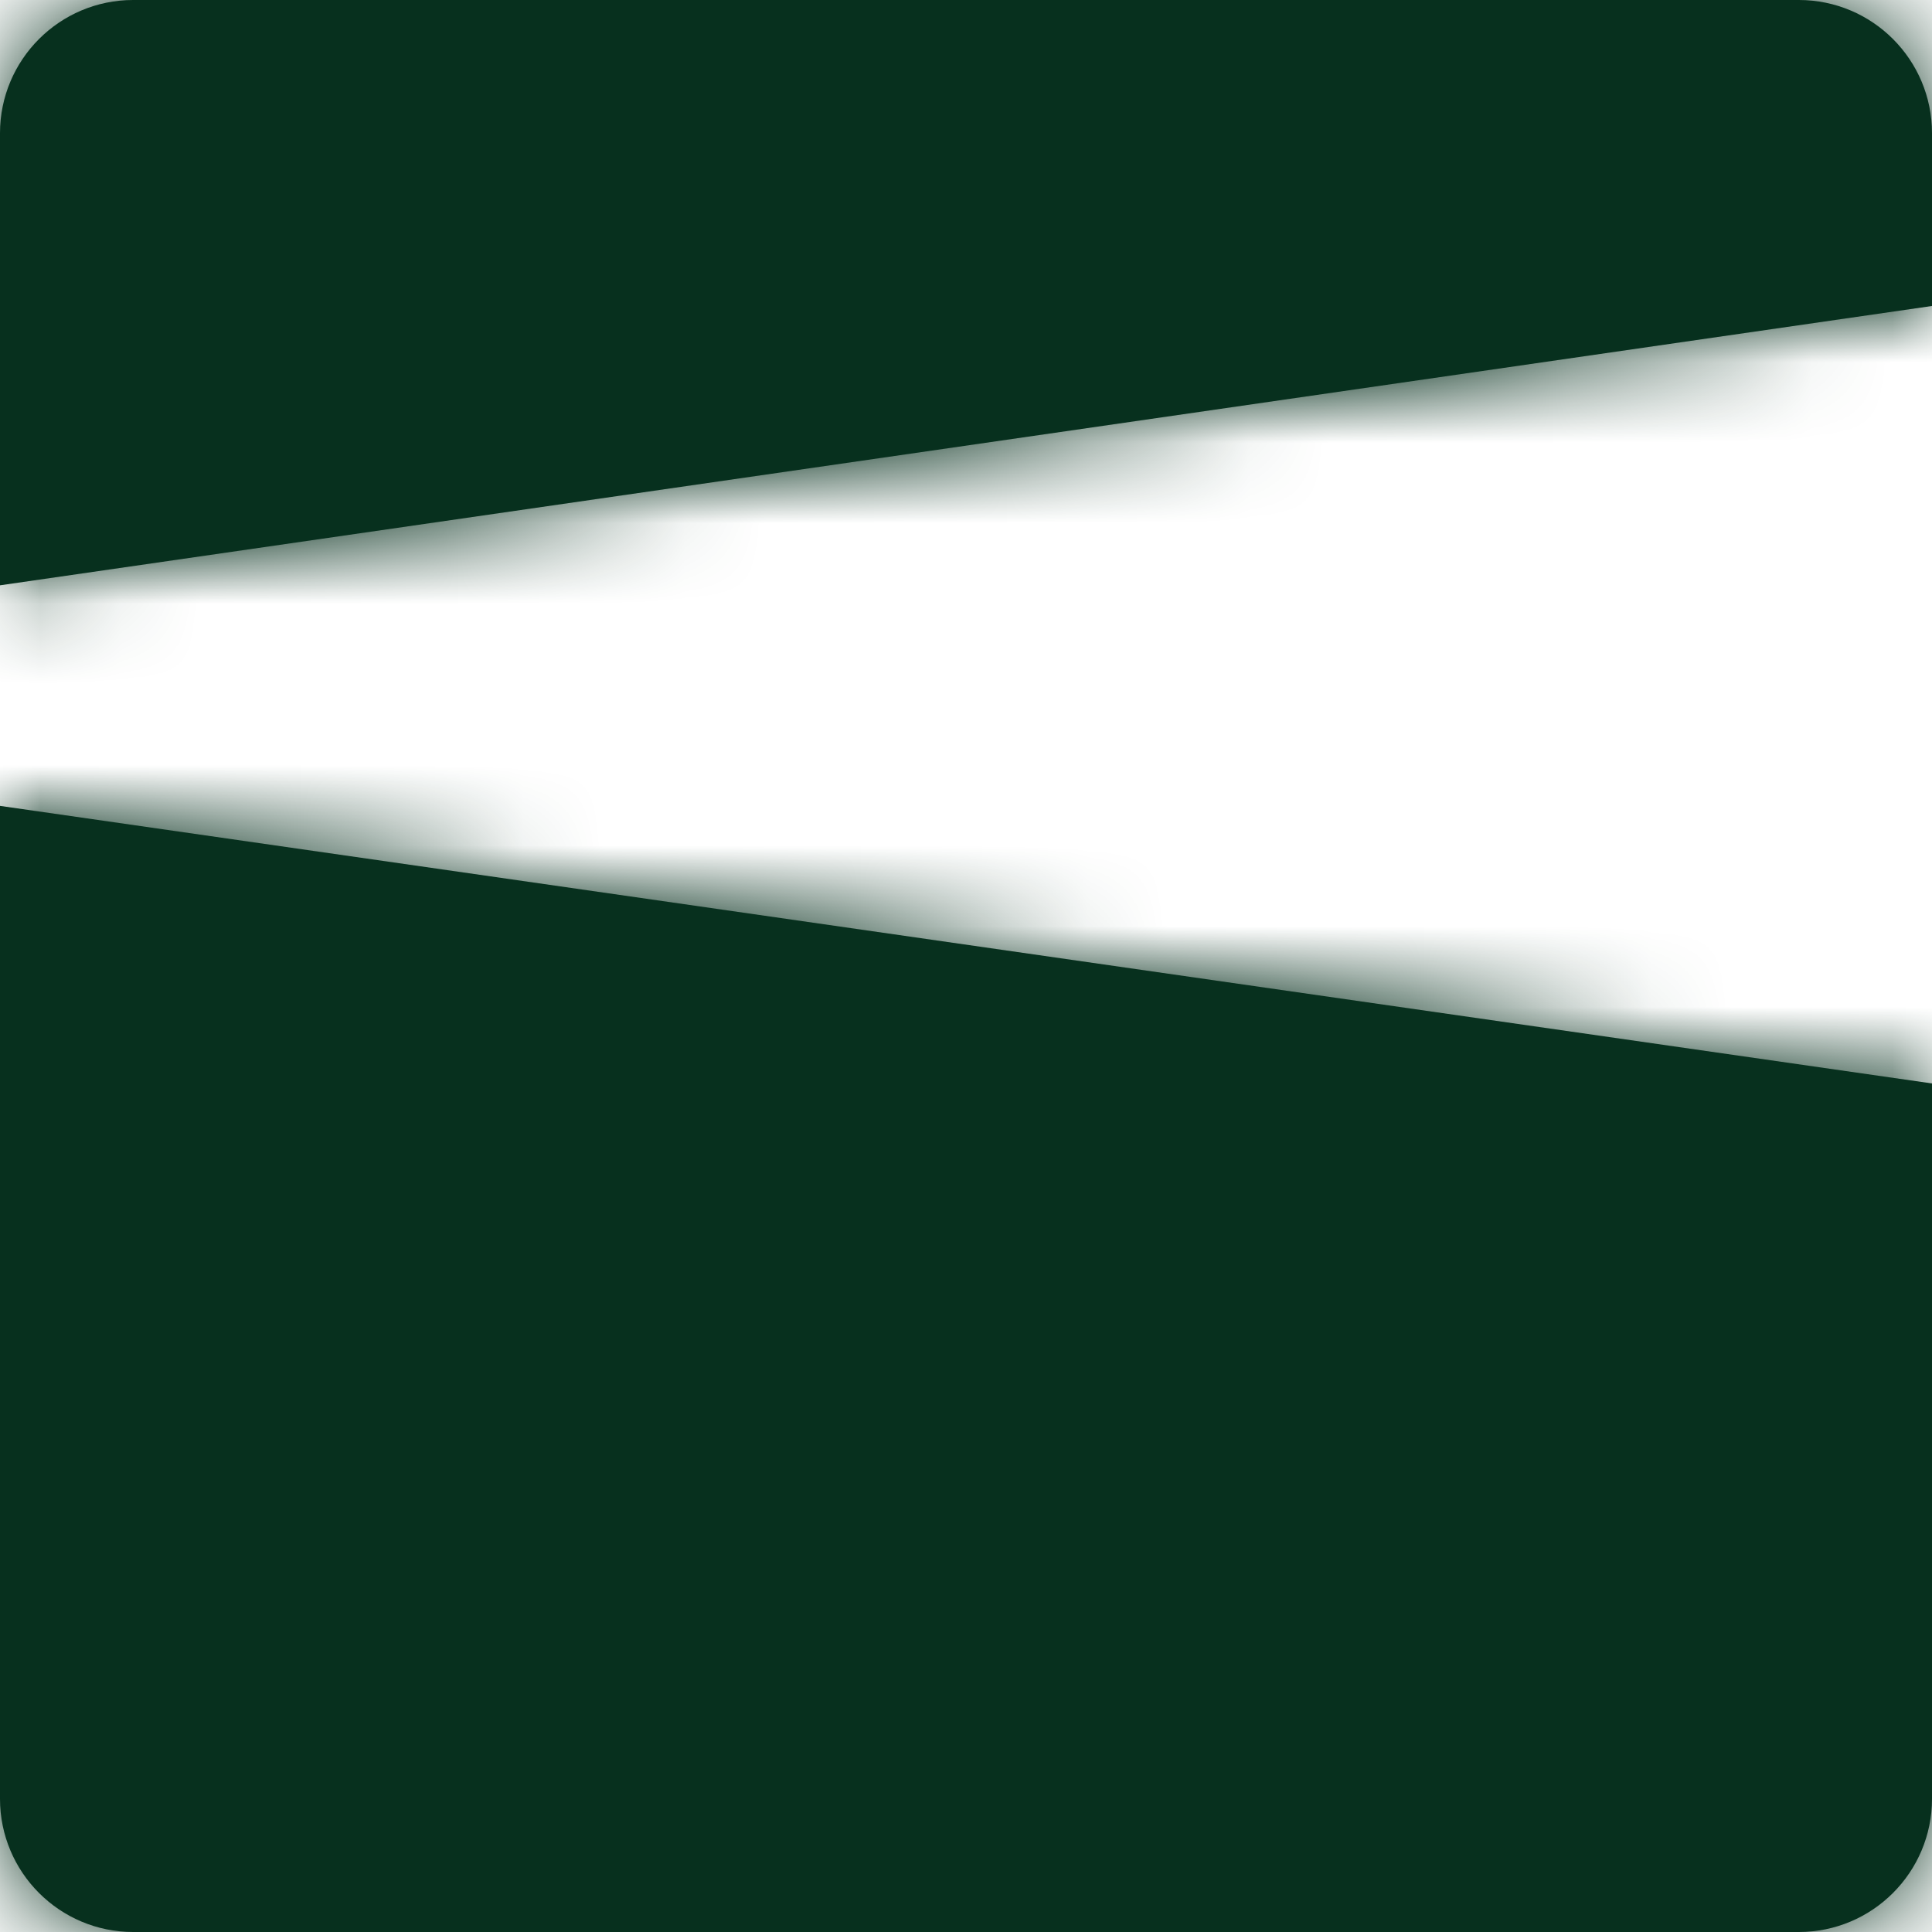 <svg xmlns="http://www.w3.org/2000/svg" fill="none" viewBox="0 0 24 24" height="24" width="24">
<mask fill="white" id="path-1-inside-1_2162_4742">
<path d="M1.655 0C0.741 0 0 0.741 0 1.655V22.345C0 23.259 0.741 24 1.655 24H22.345C23.259 24 24 23.259 24 22.345V13.459L0 10.011V7.271L24 3.801V1.655C24 0.741 23.259 0 22.345 0H1.655Z" clip-rule="evenodd" fill-rule="evenodd"></path>
</mask>
<path fill="#07301E" d="M1.655 0C0.741 0 0 0.741 0 1.655V22.345C0 23.259 0.741 24 1.655 24H22.345C23.259 24 24 23.259 24 22.345V13.459L0 10.011V7.271L24 3.801V1.655C24 0.741 23.259 0 22.345 0H1.655Z" clip-rule="evenodd" fill-rule="evenodd"></path>
<path mask="url(#path-1-inside-1_2162_4742)" fill="#07301E" d="M24 13.459H45.517V-5.188L27.059 -7.84L24 13.459ZM0 10.011H-21.517V28.659L-3.059 31.31L0 10.011ZM0 7.271L-3.078 -14.025L-21.517 -11.359V7.271H0ZM24 3.801L27.079 25.097L45.517 22.432V3.801H24ZM21.517 1.655C21.517 12.625 12.625 21.517 1.655 21.517V-21.517C-11.143 -21.517 -21.517 -11.143 -21.517 1.655H21.517ZM21.517 22.345V1.655H-21.517V22.345H21.517ZM1.655 2.483C12.625 2.483 21.517 11.375 21.517 22.345H-21.517C-21.517 35.143 -11.143 45.517 1.655 45.517V2.483ZM22.345 2.483H1.655V45.517H22.345V2.483ZM2.483 22.345C2.483 11.375 11.375 2.483 22.345 2.483V45.517C35.143 45.517 45.517 35.143 45.517 22.345H2.483ZM2.483 13.459V22.345H45.517V13.459H2.483ZM-3.059 31.31L20.941 34.757L27.059 -7.84L3.06 -11.287L-3.059 31.31ZM-21.517 7.271V10.011H21.518V7.271H-21.517ZM20.921 -17.494L-3.078 -14.025L3.079 28.567L27.079 25.097L20.921 -17.494ZM2.483 1.655V3.801H45.517V1.655H2.483ZM22.345 21.517C11.375 21.517 2.483 12.625 2.483 1.655H45.517C45.517 -11.143 35.143 -21.517 22.345 -21.517V21.517ZM1.655 21.517H22.345V-21.517H1.655V21.517Z"></path>
</svg>
